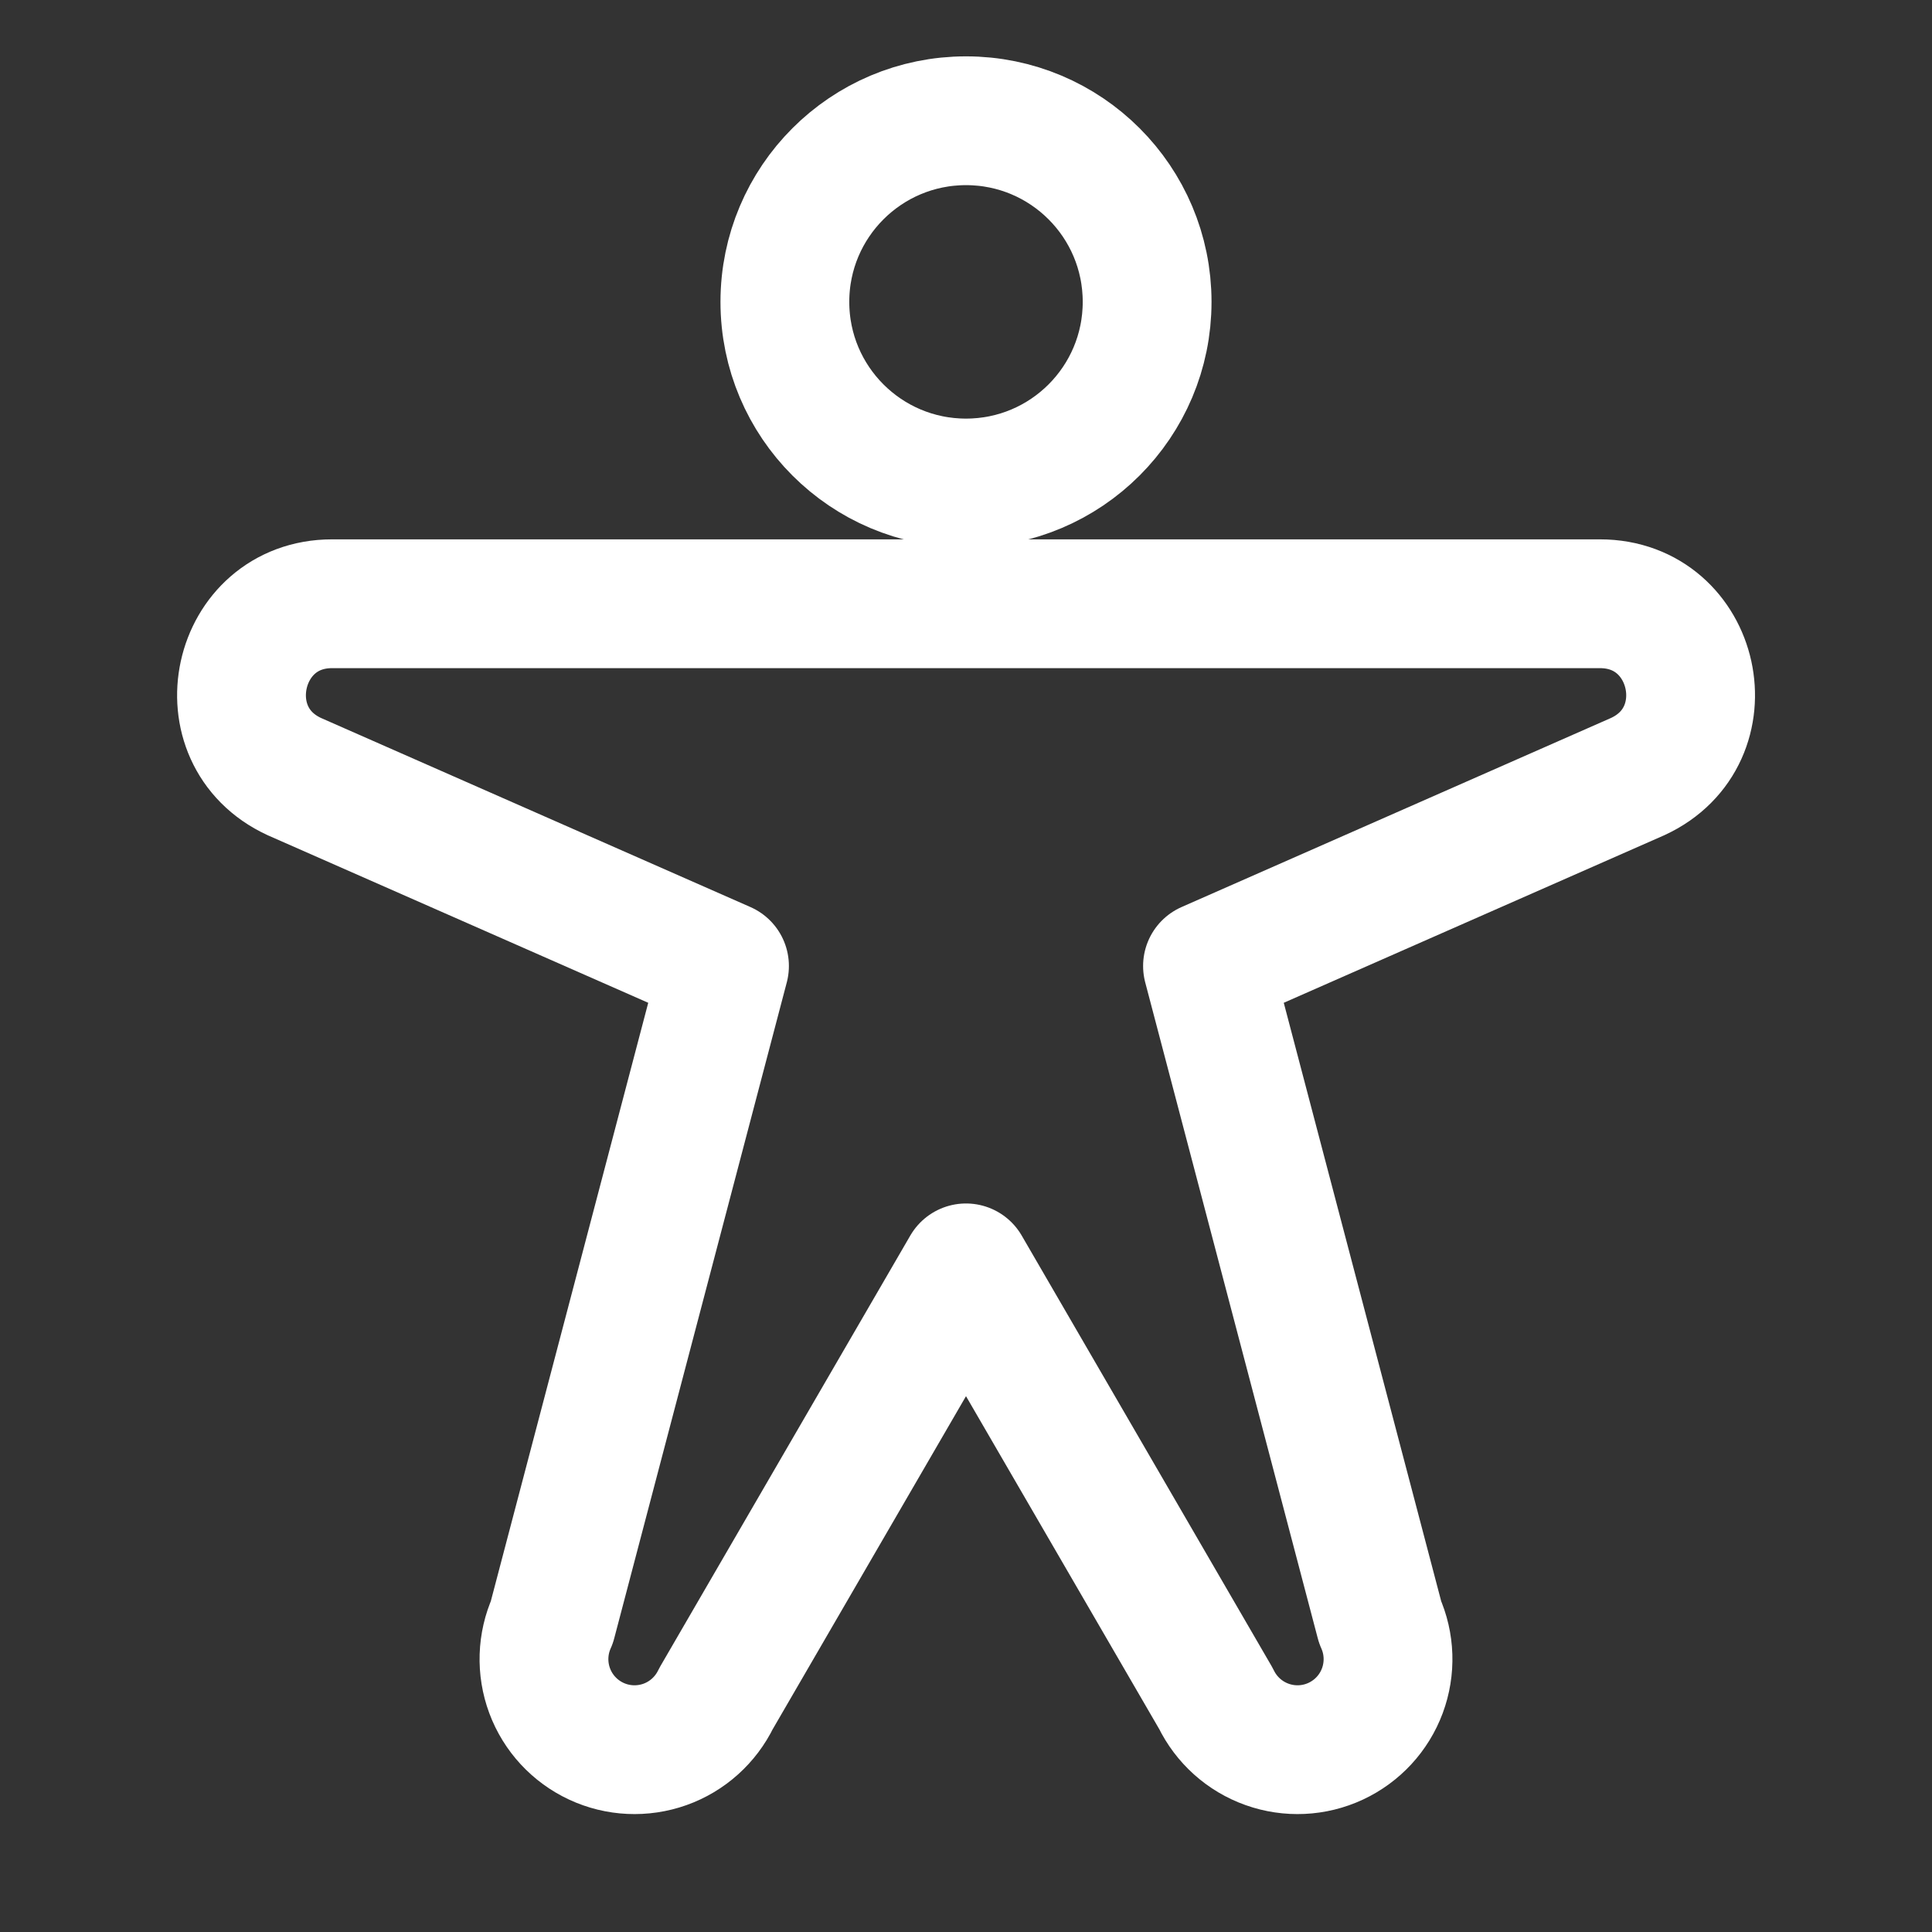 <svg xmlns="http://www.w3.org/2000/svg" width="24" height="24" viewBox="0 0 24 24" fill="none"><rect x="0" y="0" width="24" height="24" fill="#333333" stroke="none"/><path d="M12 6C13.243 6 14.25 4.993 14.25 3.75C14.25 2.507 13.243 1.5 12 1.5C10.758 1.5 9.75 2.507 9.75 3.75C9.75 4.993 10.758 6 12 6Z" stroke="white" stroke-width="1.6" stroke-linecap="round" stroke-linejoin="round"></path><path d="M3.656 9.647C2.56 9.141 2.92 7.5 4.125 7.5H19.875C21.082 7.5 21.442 9.141 20.344 9.647L15 12L17.144 20.15C17.265 20.419 17.275 20.726 17.172 21.003C17.069 21.28 16.861 21.505 16.593 21.63C16.325 21.755 16.019 21.769 15.741 21.67C15.462 21.571 15.234 21.366 15.105 21.1L12 15.75L8.895 21.1C8.766 21.366 8.538 21.571 8.26 21.67C7.981 21.769 7.675 21.755 7.407 21.63C7.139 21.505 6.931 21.28 6.828 21.003C6.725 20.726 6.735 20.419 6.856 20.15L9 12L3.656 9.647Z" stroke="white" stroke-width="1.6" stroke-linecap="round" stroke-linejoin="round"></path></svg>